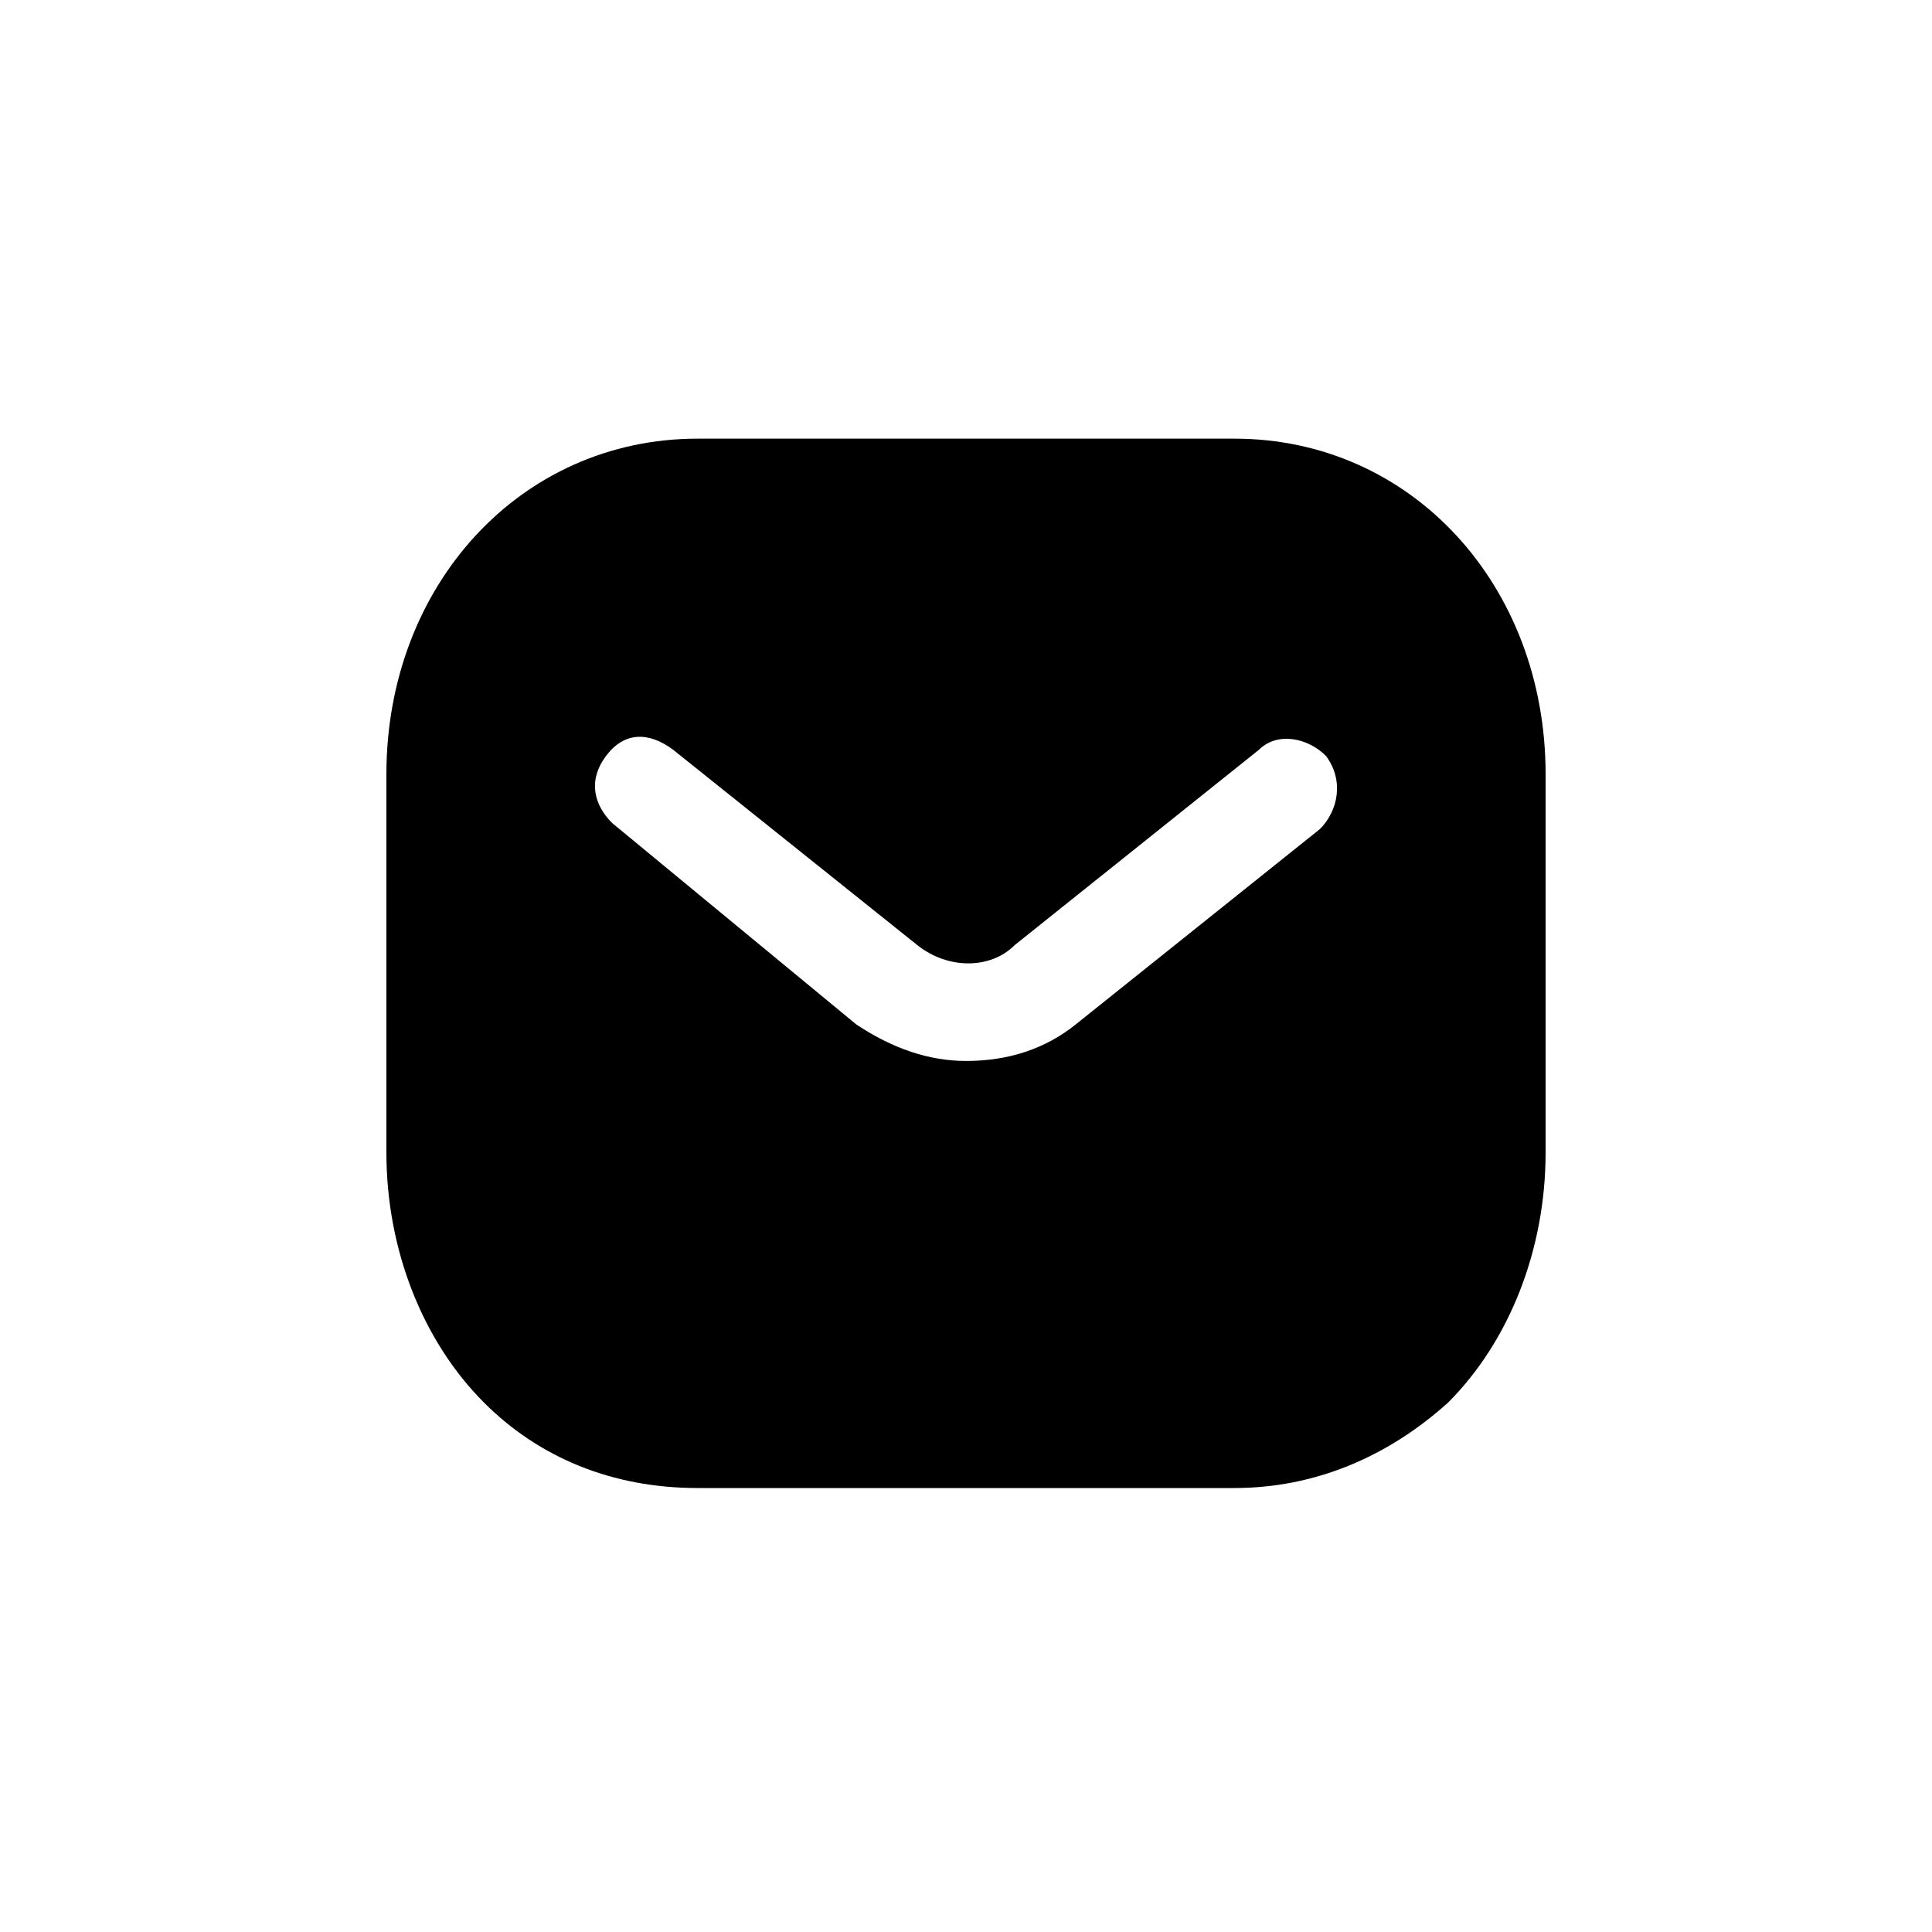 <svg width="20" height="20" viewBox="0 0 20 20" fill="none" xmlns="http://www.w3.org/2000/svg">
  <path fill-rule="evenodd" clip-rule="evenodd" d="M13.663 8.583L11.137 10.604C10.821 10.857 10.442 10.983 10 10.983C9.621 10.983 9.242 10.857 8.863 10.604L6.337 8.52C6.147 8.331 6.084 8.078 6.274 7.825C6.463 7.573 6.716 7.573 6.969 7.762L9.495 9.783C9.811 10.036 10.253 10.036 10.505 9.783L13.032 7.762C13.221 7.573 13.537 7.636 13.726 7.825C13.916 8.078 13.853 8.394 13.663 8.583ZM12.779 4.541H7.221C5.39 4.541 4 6.057 4 8.015V11.931C4 12.941 4.379 13.889 5.011 14.52C5.579 15.089 6.337 15.404 7.221 15.404H12.779C13.6 15.404 14.358 15.089 14.99 14.52C15.621 13.889 16 12.941 16 11.931V8.015C16 6.057 14.611 4.541 12.779 4.541Z" fill="black"/>
</svg>
